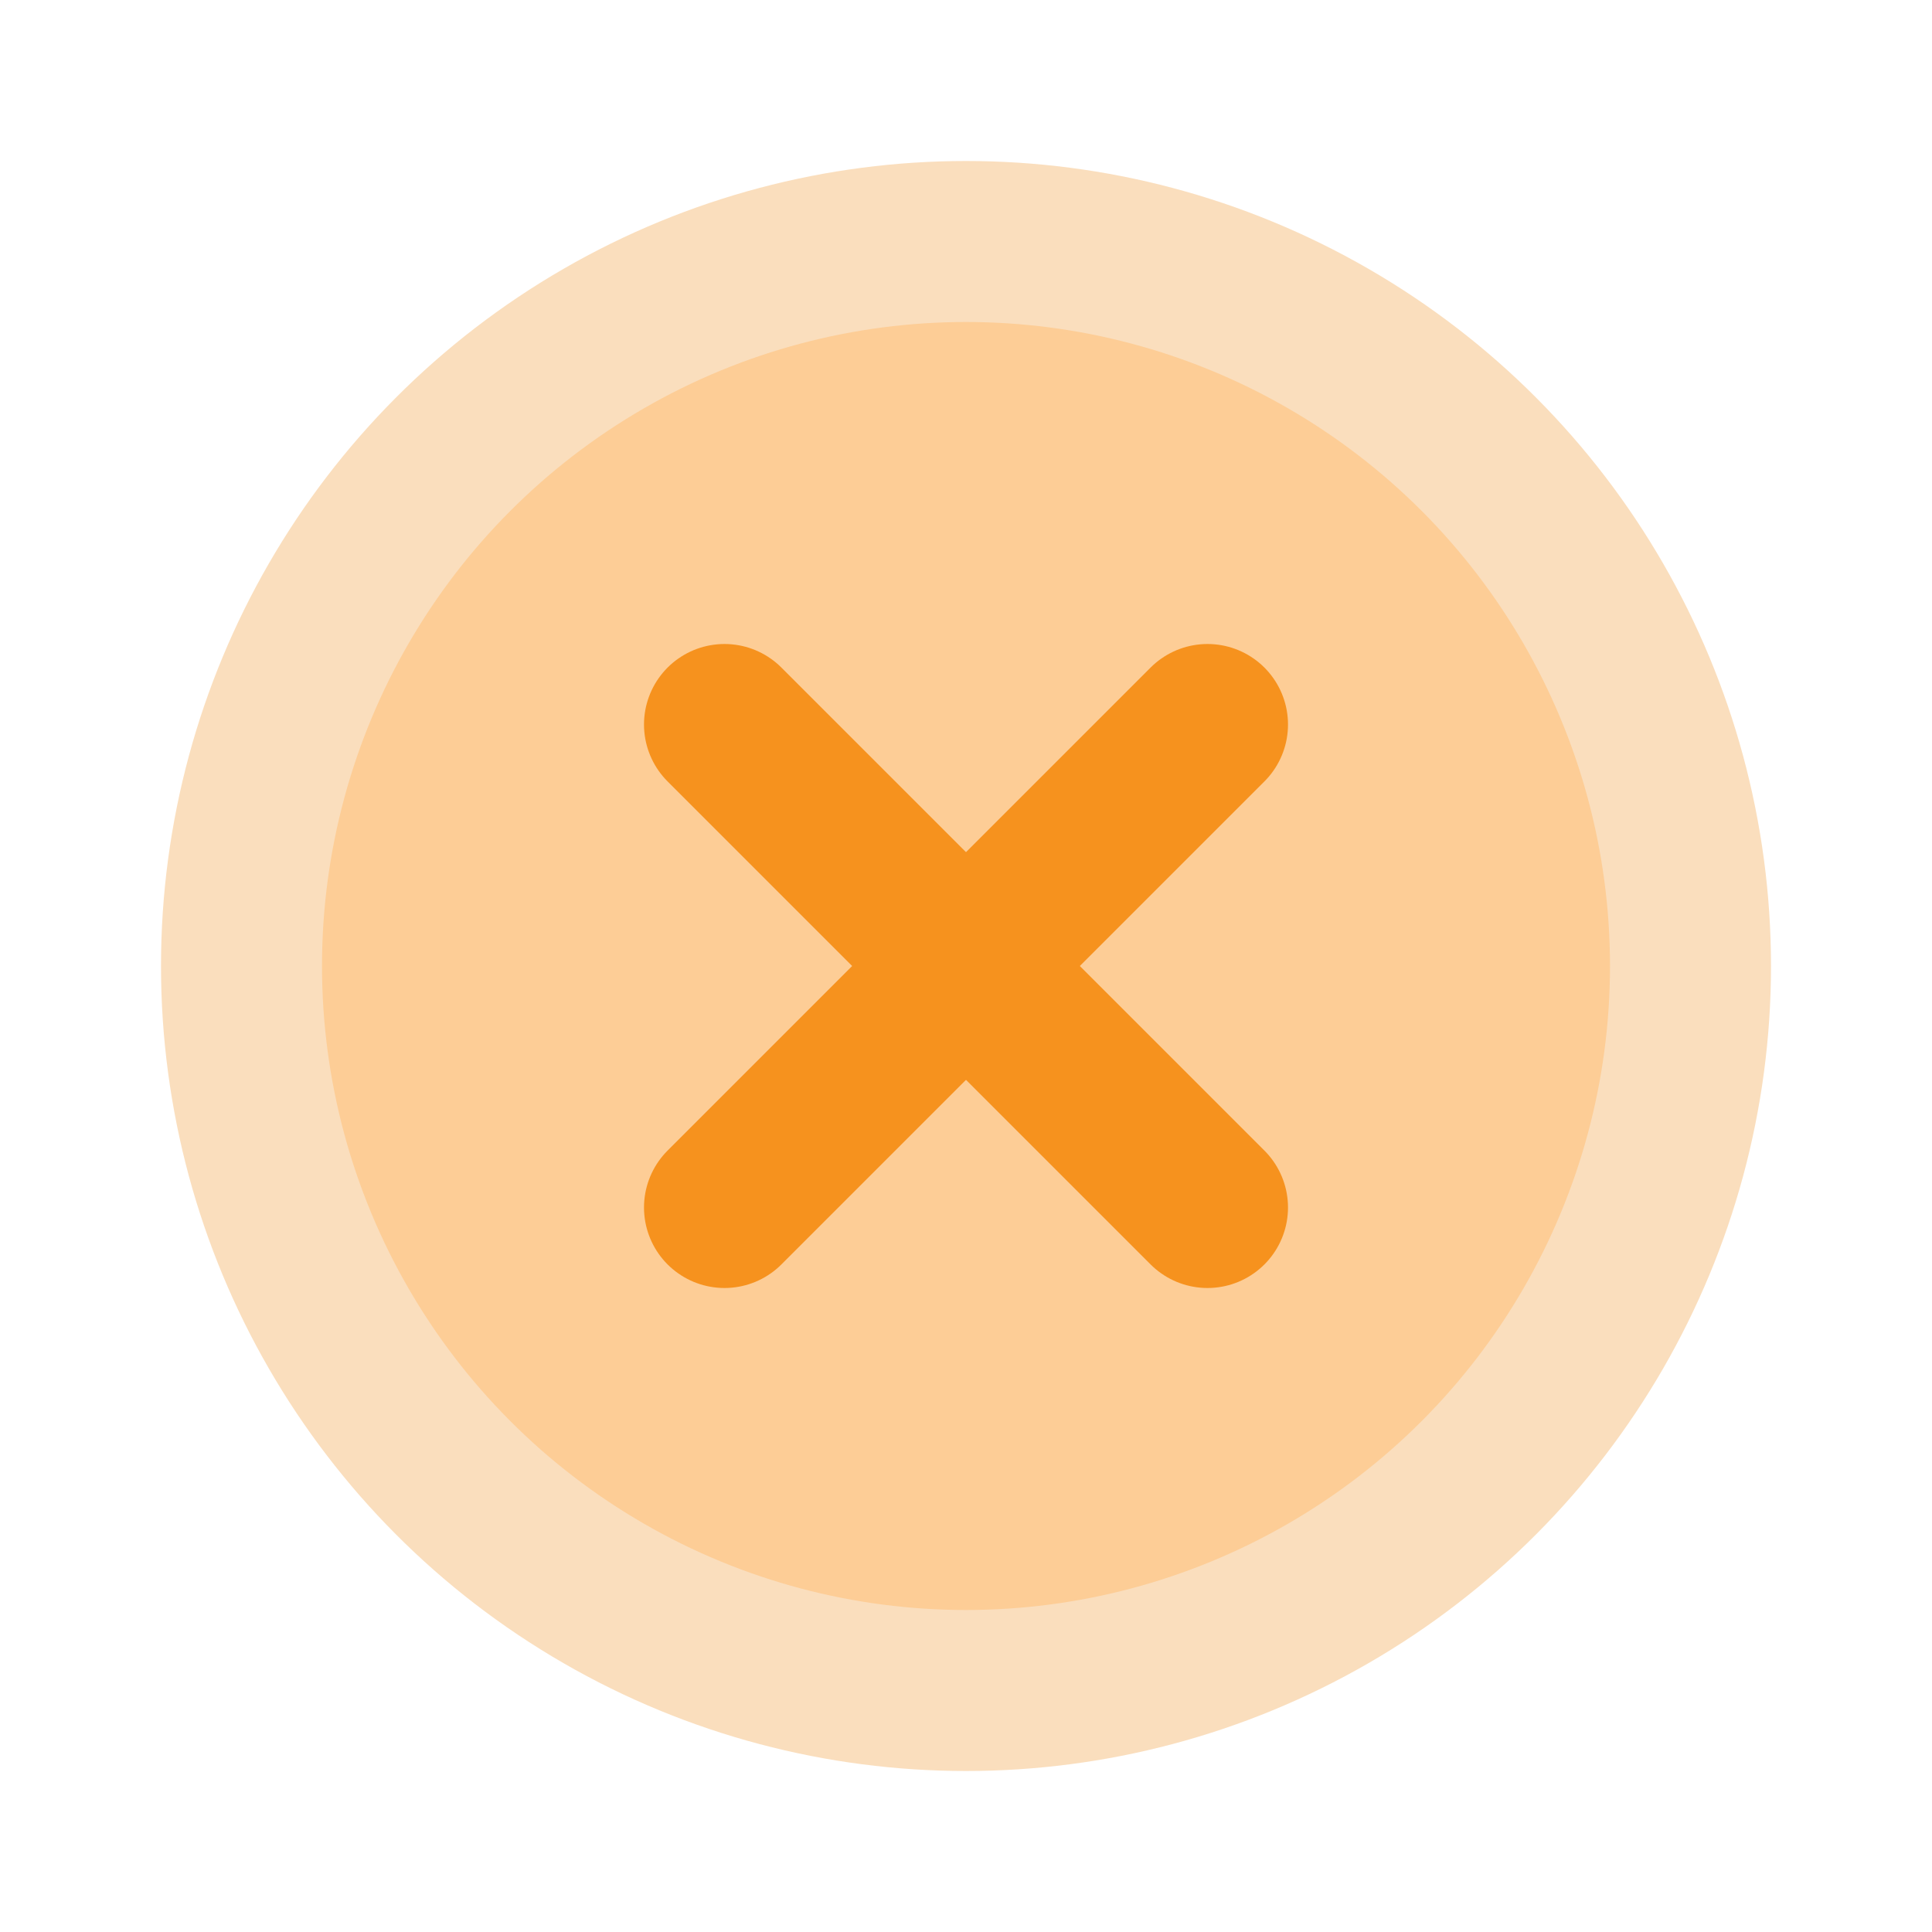 <svg width="24" height="24" viewBox="0 0 24 24" fill="none" xmlns="http://www.w3.org/2000/svg">
<g clip-path="url(#clip0_1_20115)">
<circle cx="12" cy="12" r="9" fill="#FDCD96" stroke="#FADEBD" stroke-width="2" stroke-linecap="round" stroke-linejoin="round"/>
<path d="M15 9L9 15" stroke="#F6921E" stroke-width="2" stroke-linecap="round" stroke-linejoin="round"/>
<path d="M9 9L15 15" stroke="#F6921E" stroke-width="2" stroke-linecap="round" stroke-linejoin="round"/>
</g>
<defs>
<clipPath id="clip0_1_20115">
<rect width="24" height="24" fill="white"/>
</clipPath>
</defs>
</svg>
